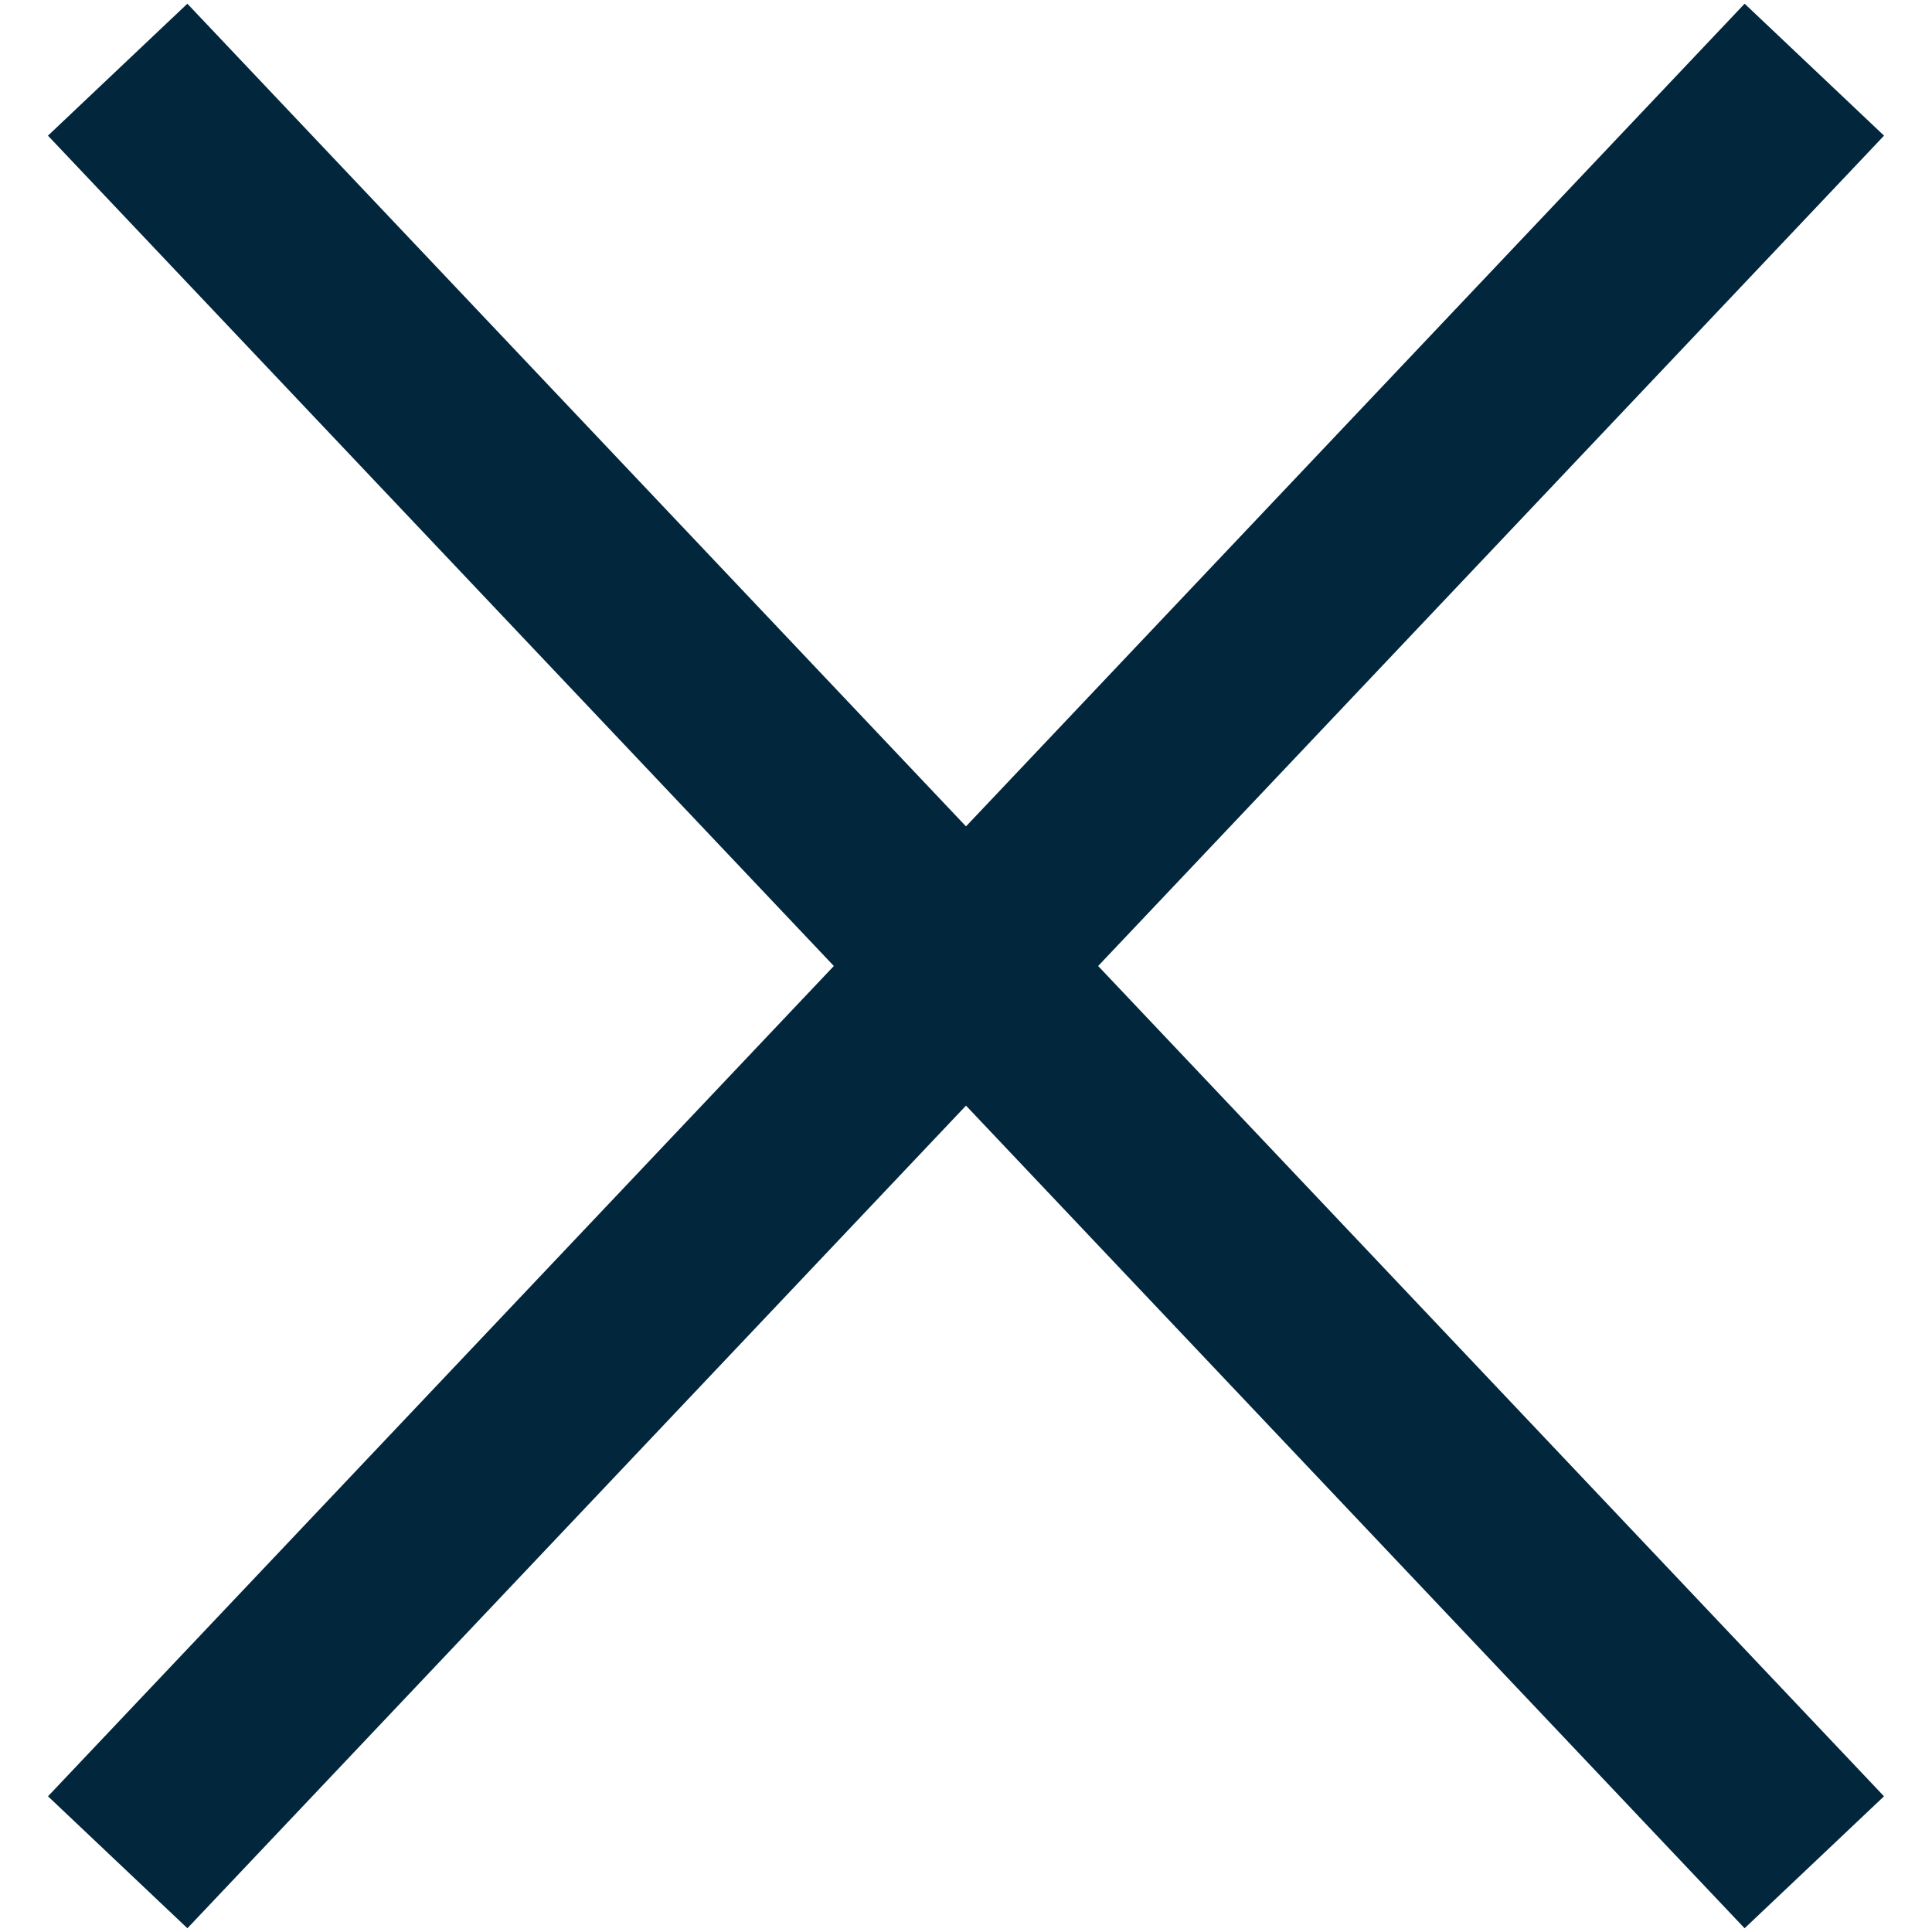 <?xml version="1.0" encoding="UTF-8"?>
<svg xmlns="http://www.w3.org/2000/svg" width="20.13" height="20.13" viewBox="0 0 20.13 20.13">
  <g id="Component_49_1" data-name="Component 49 – 1" transform="translate(0.726 0.726)">
    <path id="Path_1" data-name="Path 1" d="M0,0,.707,25.707" transform="translate(18.178 0) rotate(45)" fill="none" stroke="#02263c" stroke-width="2"></path>
    <path id="Path_2" data-name="Path 2" d="M.707,0,0,25.707" transform="translate(0 0.5) rotate(-45)" fill="none" stroke="#02263c" stroke-width="2"></path>
  </g>
</svg>
